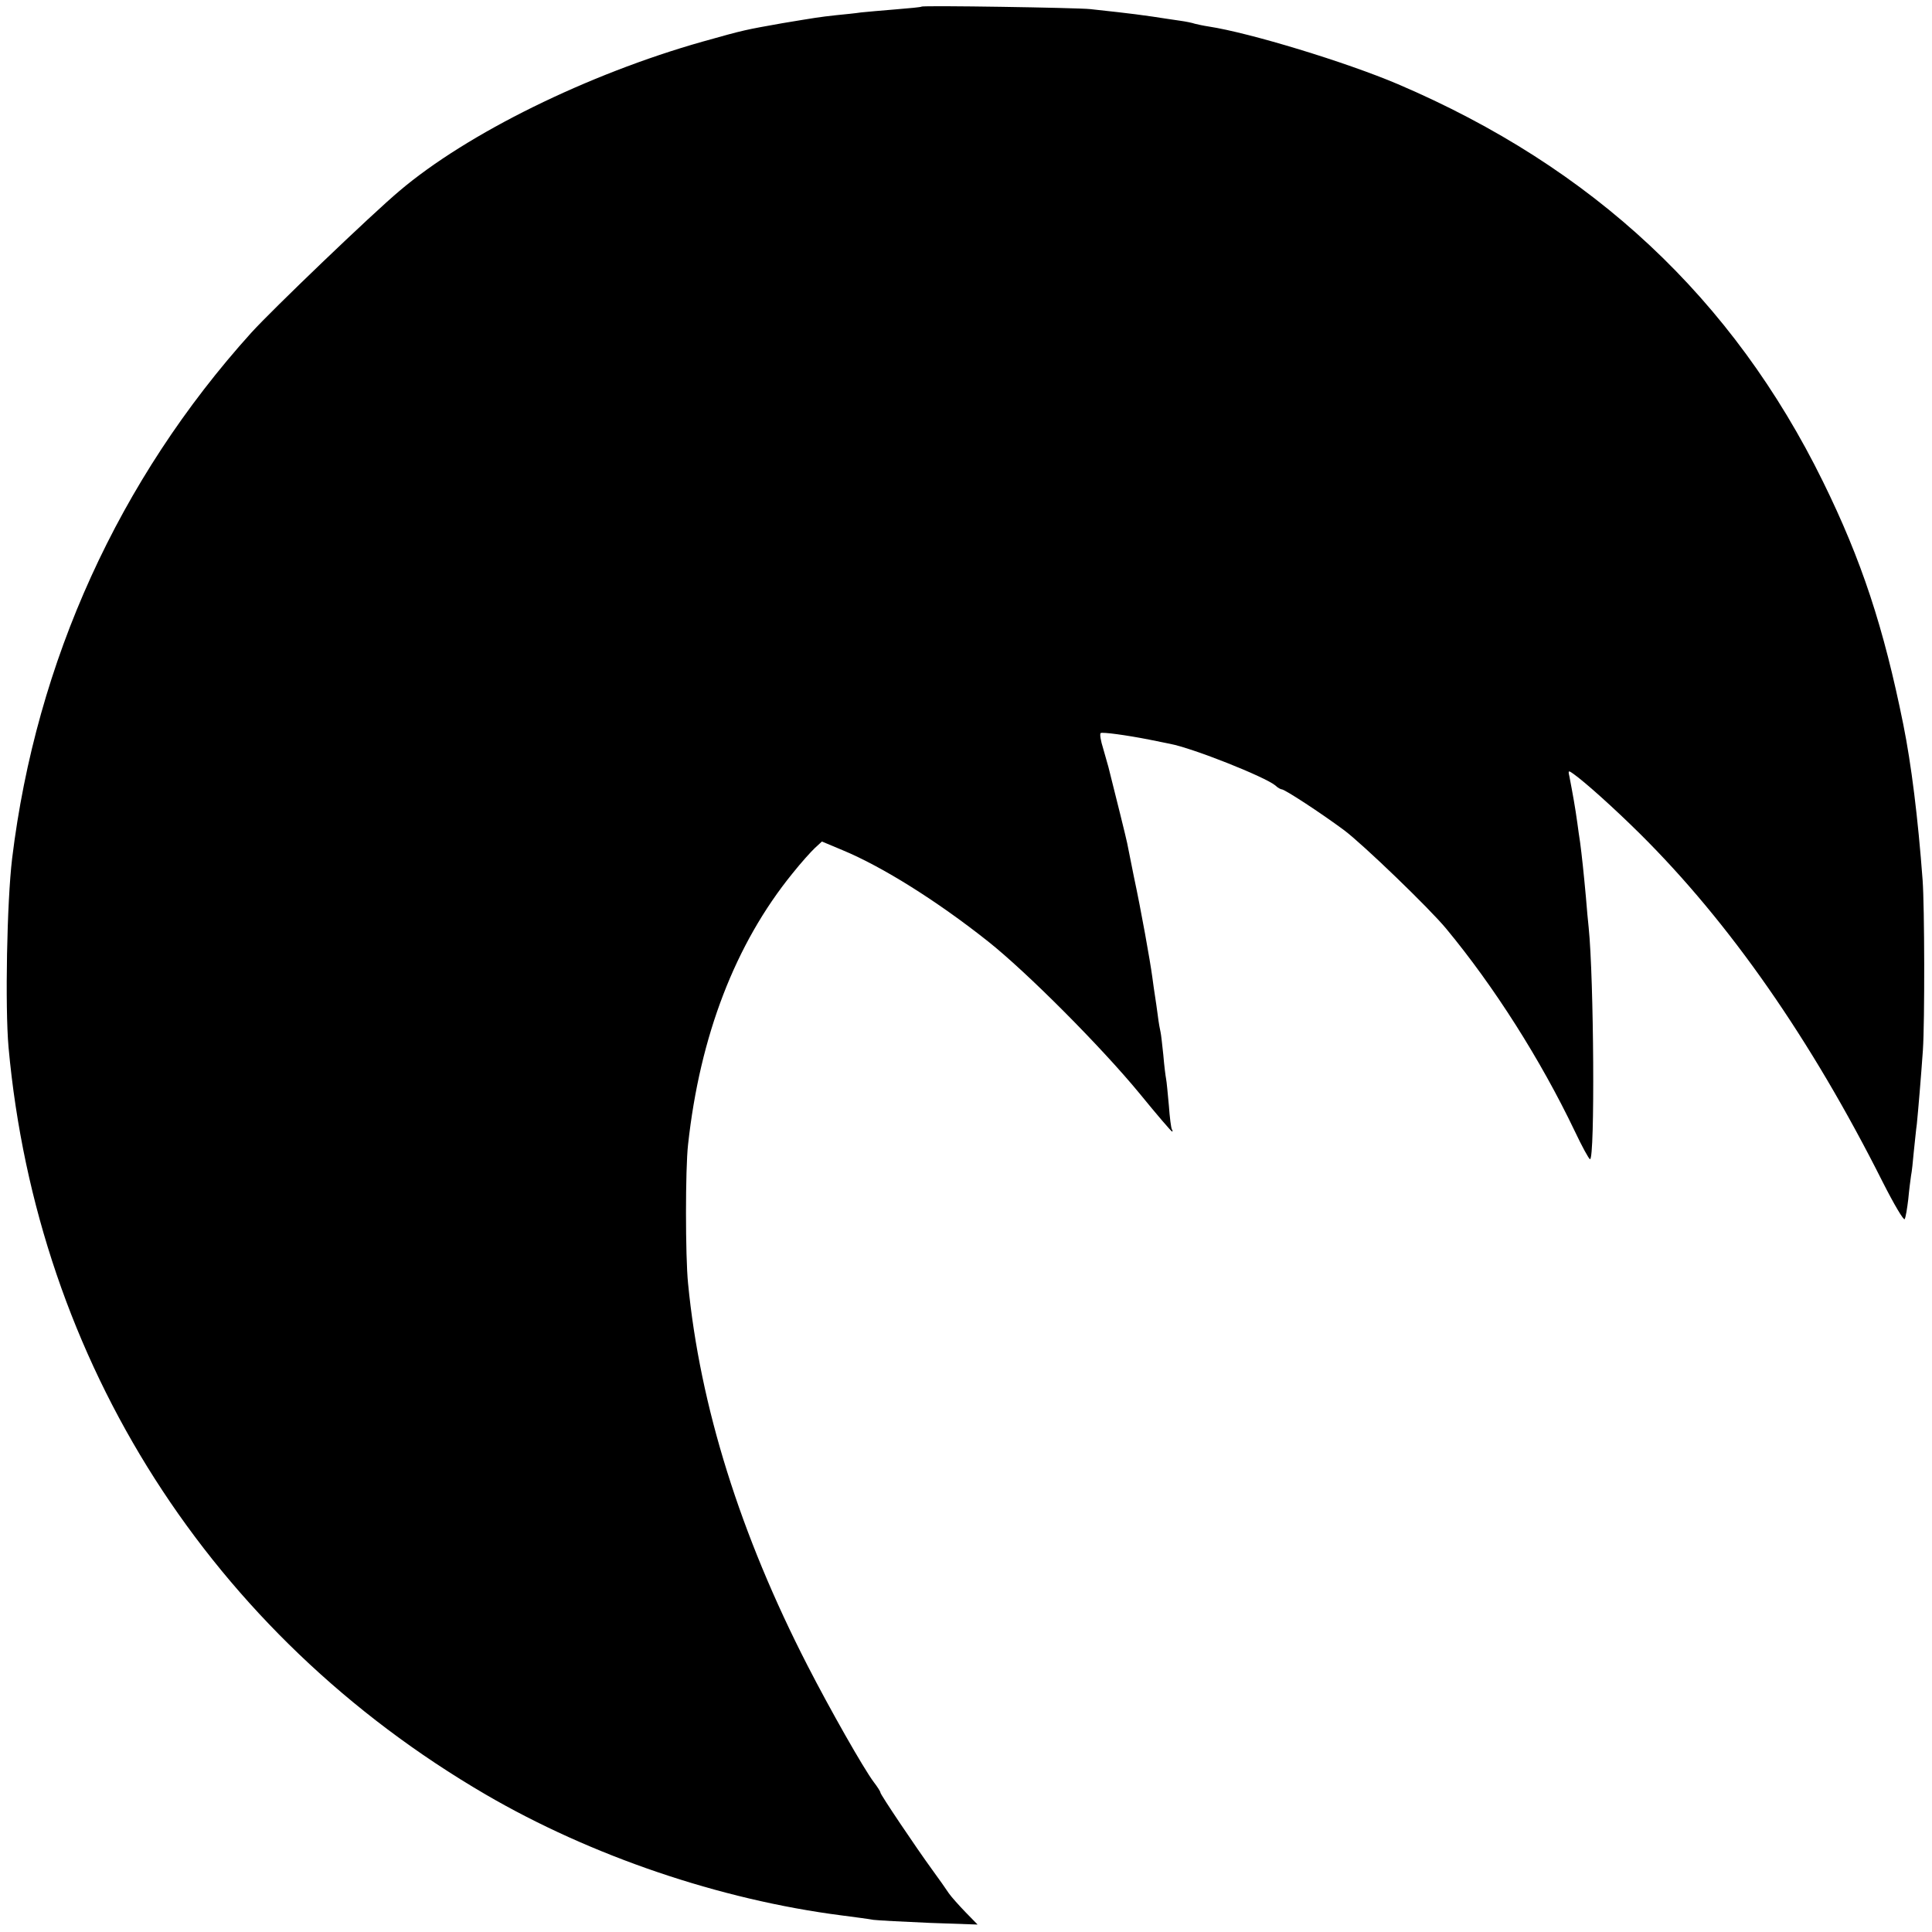 <?xml version="1.0" standalone="no"?>
<!DOCTYPE svg PUBLIC "-//W3C//DTD SVG 20010904//EN"
 "http://www.w3.org/TR/2001/REC-SVG-20010904/DTD/svg10.dtd">
<svg version="1.0" xmlns="http://www.w3.org/2000/svg"
 width="700pt" height="700pt" viewBox="0 0 700 700"
 preserveAspectRatio="xMidYMid meet">
<g transform="translate(0,700) scale(0.1,-0.1)"
fill="#000000" stroke="none">
<path d="M3339 6976 c-2 -2 -44 -6 -94 -10 -49 -4 -106 -9 -125 -11 -19 -3
-60 -7 -90 -10 -64 -7 -74 -9 -195 -29 -134 -24 -134 -23 -290 -67 -414 -117
-852 -332 -1098 -541 -100 -84 -461 -430 -537 -514 -479 -531 -779 -1190 -866
-1904 -19 -157 -26 -539 -13 -685 104 -1140 733 -2126 1729 -2707 381 -222
847 -381 1290 -438 47 -6 99 -13 115 -16 17 -2 108 -7 204 -11 l173 -6 -43 44
c-24 25 -52 56 -61 69 -9 14 -36 52 -60 85 -59 81 -188 273 -188 280 0 4 -11
21 -24 38 -37 49 -160 266 -240 422 -244 475 -390 941 -433 1385 -10 98 -10
416 0 503 43 394 171 727 378 982 31 39 68 80 82 93 l25 23 74 -31 c145 -60
344 -185 528 -331 140 -111 409 -381 549 -551 62 -76 115 -138 118 -138 2 0 2
4 -1 8 -3 5 -8 44 -11 87 -4 43 -8 87 -10 96 -2 10 -7 49 -10 86 -4 37 -8 75
-10 83 -2 8 -7 35 -10 60 -3 25 -8 56 -10 70 -2 14 -7 45 -10 70 -8 59 -40
239 -67 365 -11 55 -22 109 -24 120 -3 16 -42 173 -68 276 -2 8 -11 39 -19 67
-9 28 -13 53 -9 56 7 4 91 -7 177 -24 28 -6 61 -12 74 -15 84 -16 345 -120
382 -151 8 -8 19 -14 23 -14 11 0 141 -85 226 -148 68 -51 309 -283 370 -357
174 -210 342 -475 465 -732 27 -57 52 -103 56 -103 18 0 14 655 -5 840 -2 19
-7 69 -10 110 -8 88 -15 153 -21 198 -3 17 -7 49 -10 70 -8 58 -16 102 -29
170 -5 21 -3 21 15 8 41 -29 146 -123 240 -216 325 -322 620 -745 880 -1262
41 -81 77 -142 80 -135 4 7 9 39 13 72 3 33 8 71 10 85 3 14 7 53 10 87 4 35
8 80 11 100 5 50 15 168 22 268 7 106 6 520 -1 616 -17 228 -41 420 -70 564
-71 352 -151 595 -291 880 -326 663 -833 1138 -1540 1440 -188 80 -536 186
-686 209 -20 3 -42 8 -50 10 -8 3 -32 8 -54 11 -22 3 -67 10 -100 15 -33 5
-89 12 -125 16 -36 4 -81 9 -100 11 -44 5 -606 14 -611 9z"/>
</g>
</svg>
